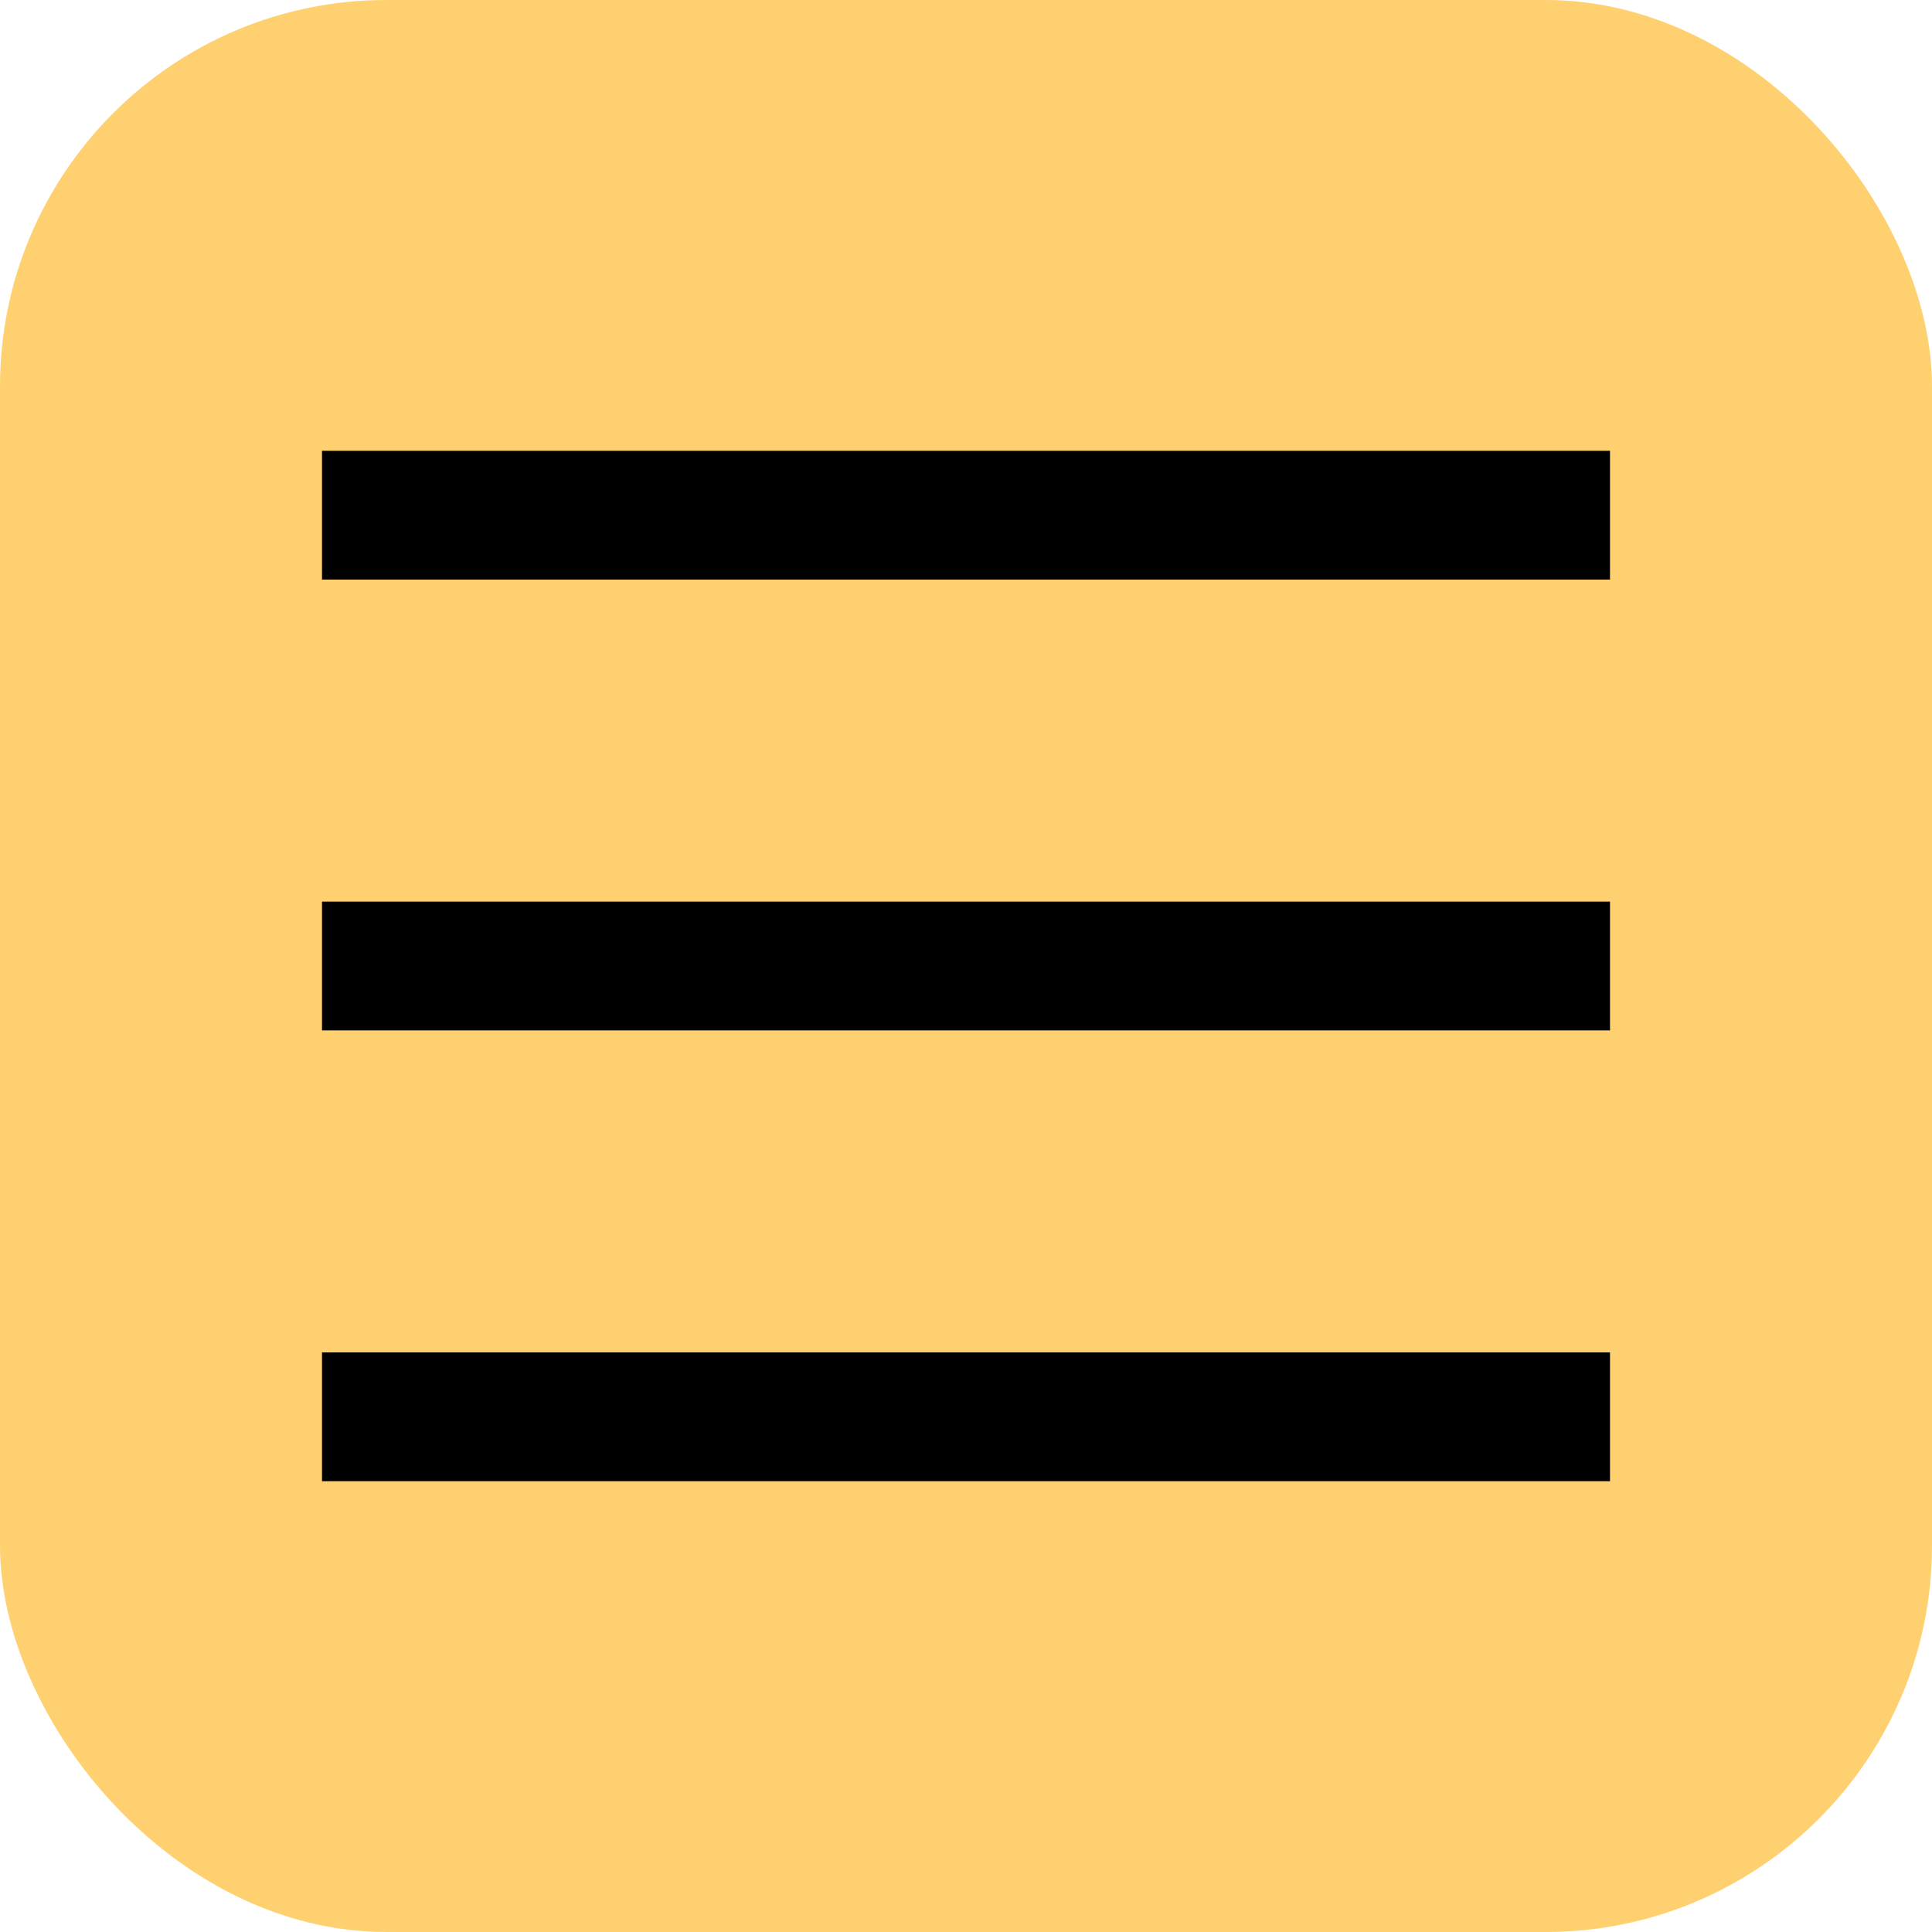<?xml version="1.0" encoding="UTF-8"?> <svg xmlns="http://www.w3.org/2000/svg" width="30" height="30" viewBox="0 0 30 30" fill="none"><rect width="30" height="30" rx="6" fill="#FFD070"></rect><rect x="5" y="7" width="20" height="2" fill="black"></rect><rect x="5" y="14" width="20" height="2" fill="black"></rect><rect x="5" y="21" width="20" height="2" fill="black"></rect></svg> 